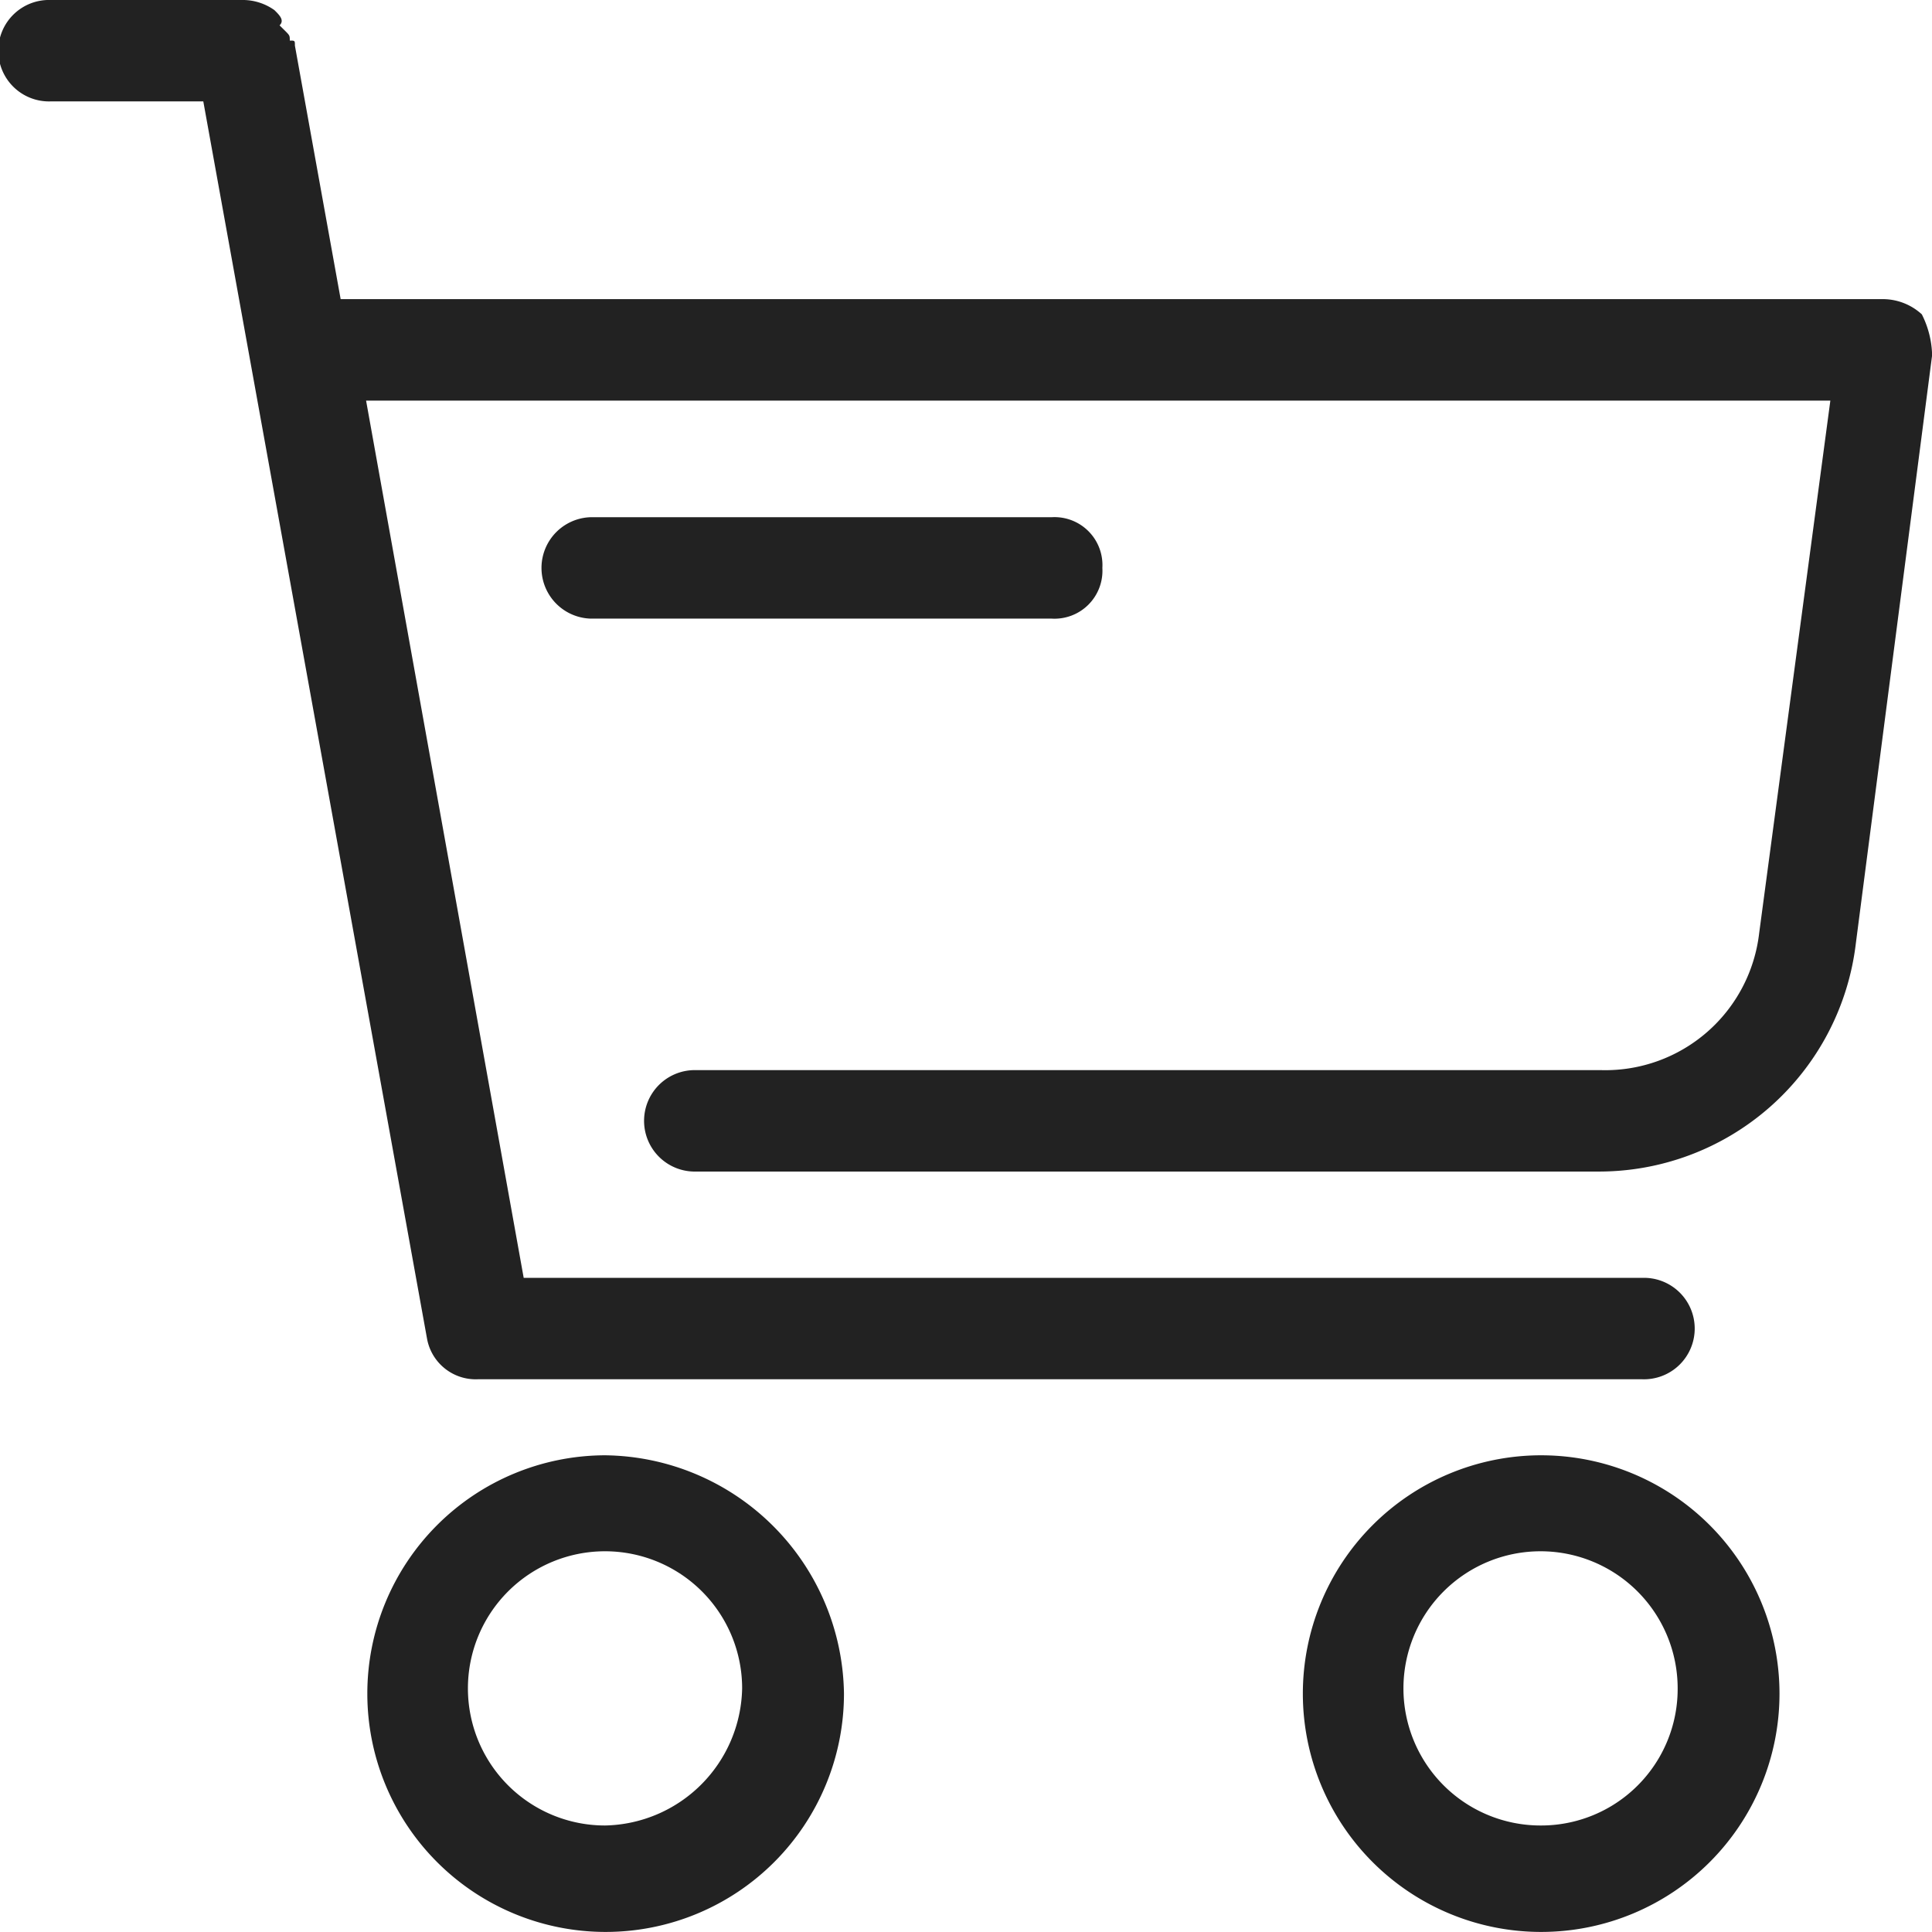 <svg xmlns="http://www.w3.org/2000/svg" width="31" height="31" viewBox="0 0 31 31">
  <g id="组_899" data-name="组 899" transform="translate(-69.818 -58.182)">
    <path id="路径_250" data-name="路径 250" d="M100.655,63.226a.928.928,0,0,0-.653-.244H75.284l-.734-4.068c0-.081,0-.081-.082-.081,0-.081,0-.081-.082-.163l-.082-.081c.082-.081,0-.163-.082-.244a.876.876,0,0,0-.489-.163h-3.1a.814.814,0,1,0,0,1.627h2.447l3.59,19.853a.794.794,0,0,0,.816.651H96.168a.814.814,0,1,0,0-1.627H78.221L75.692,64.61H99.187l-1.142,8.543a2.485,2.485,0,0,1-2.529,2.2H80.995a.814.814,0,1,0,0,1.627h14.44a4.151,4.151,0,0,0,4.161-3.661l1.224-9.438a1.53,1.53,0,0,0-.163-.651ZM79.526,81.533a3.824,3.824,0,1,0,3.834,3.824A3.878,3.878,0,0,0,79.526,81.533Zm0,5.94a2.2,2.2,0,1,1,2.2-2.2A2.244,2.244,0,0,1,79.526,87.473Zm15.011-5.94a3.824,3.824,0,1,0,3.834,3.824A3.825,3.825,0,0,0,94.537,81.533Zm0,5.94a2.2,2.2,0,1,1,2.2-2.2A2.191,2.191,0,0,1,94.537,87.473Z" transform="translate(0 0)" fill="#222"/>
    <path id="路径_251" data-name="路径 251" d="M325.54,296.377a.769.769,0,0,0-.814-.814h-7.4a.814.814,0,0,0,0,1.627h7.4A.769.769,0,0,0,325.54,296.377Z" transform="translate(-238.034 -229.082)" fill="#222"/>
  </g>
</svg>
